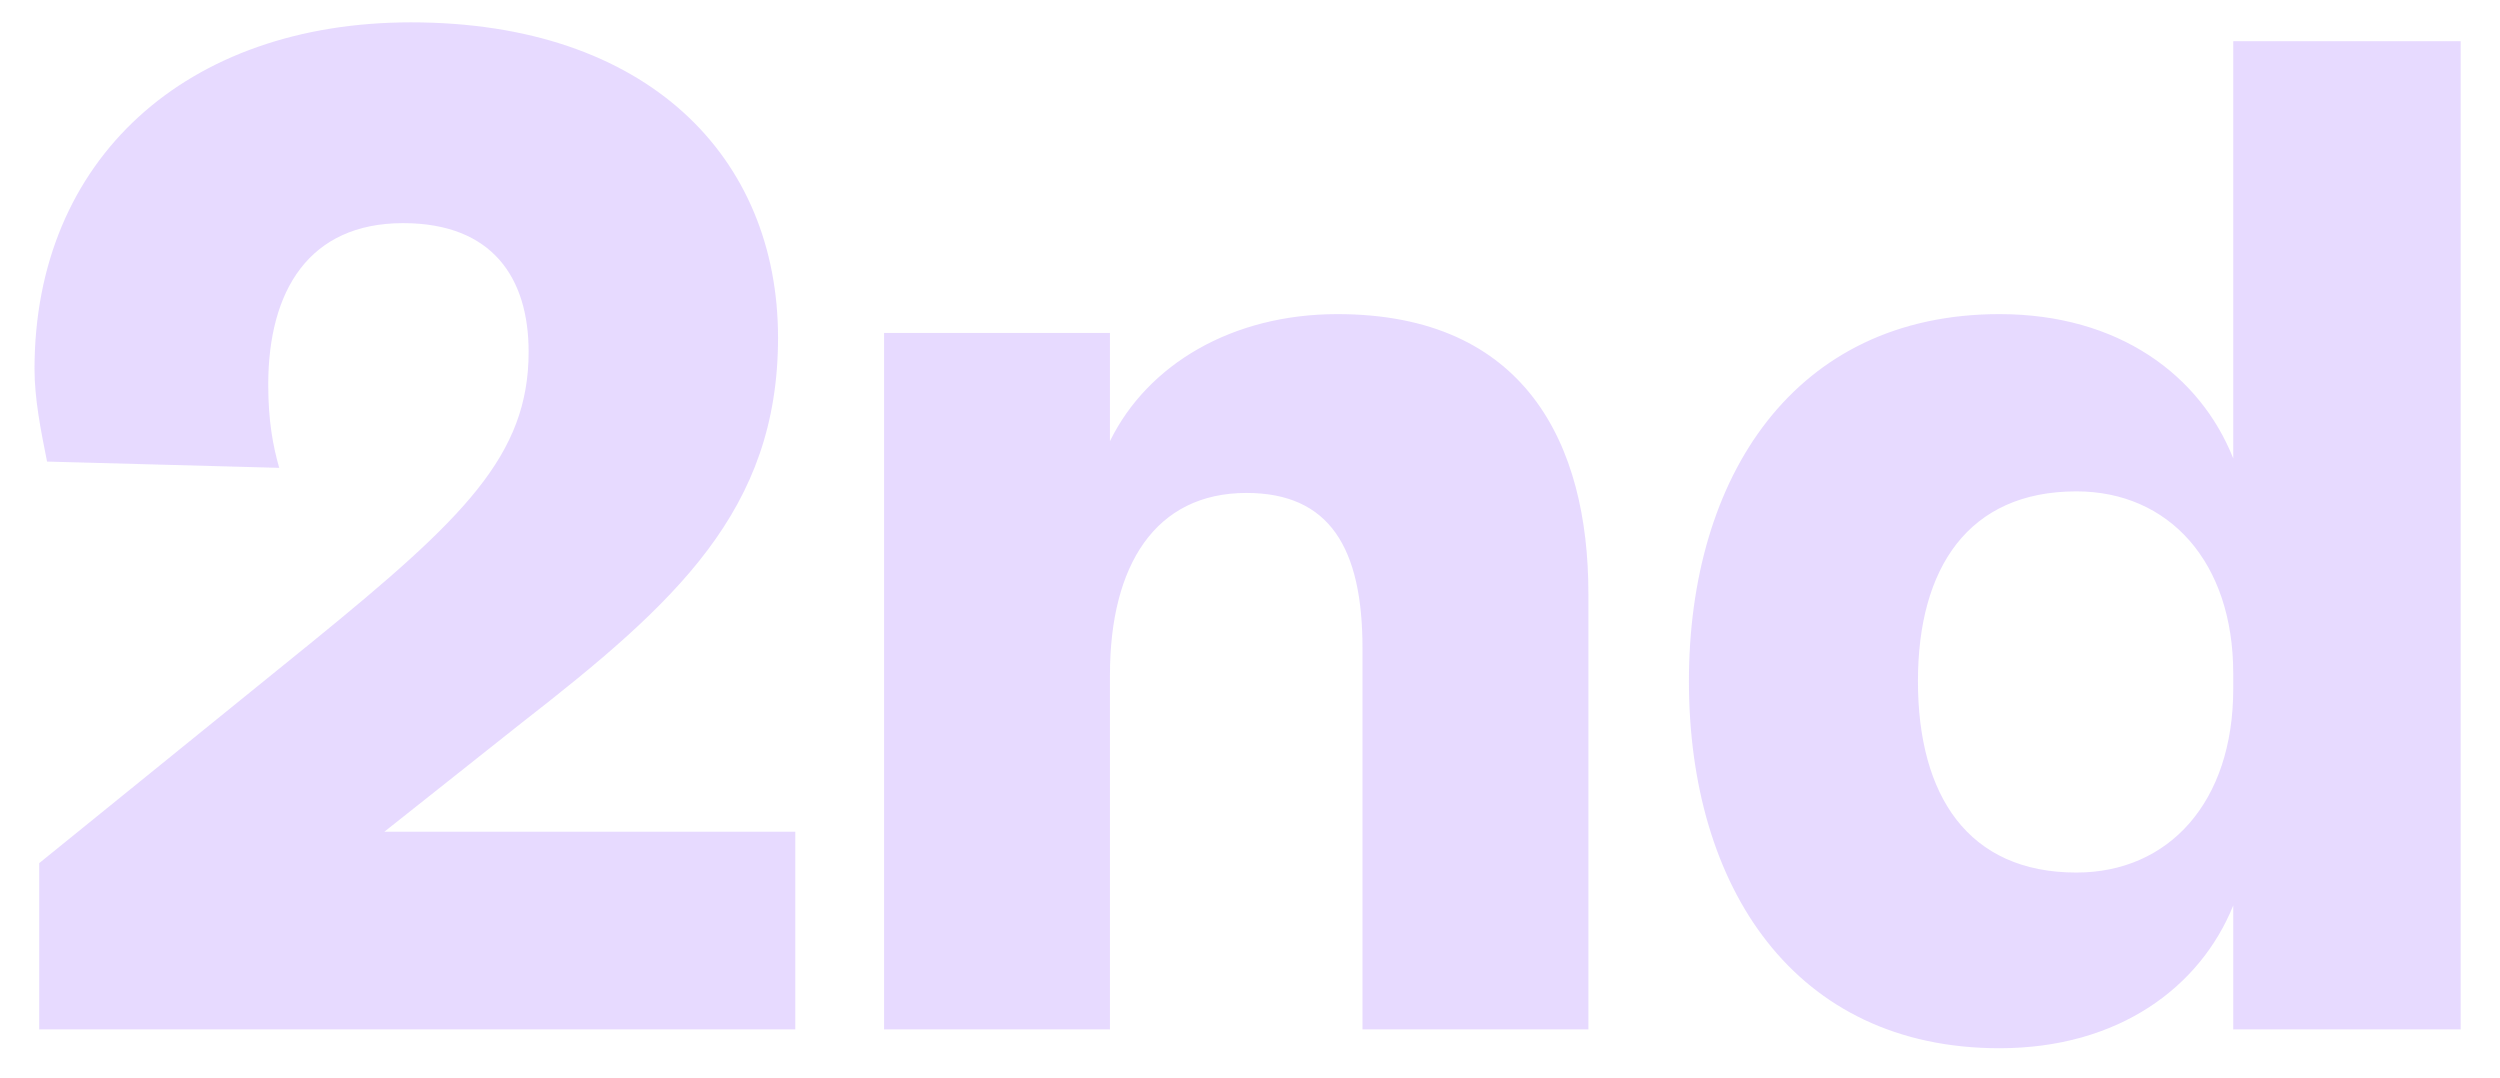 <svg xmlns="http://www.w3.org/2000/svg" width="51" height="22" viewBox="0 0 51 22" fill="none"><path opacity="0.2" d="M7.84 16.968H16.224V21H0.8V17.608L6.368 13.096C9.472 10.568 10.784 9.288 10.784 7.176C10.784 5.672 10.048 4.552 8.224 4.552C6.304 4.552 5.472 5.928 5.472 7.848C5.472 8.584 5.568 9.096 5.696 9.544L0.96 9.416C0.832 8.776 0.704 8.136 0.704 7.528C0.704 3.24 3.808 0.456 8.384 0.456C13.216 0.456 15.872 3.208 15.872 6.888C15.872 10.408 13.792 12.296 10.624 14.76L7.84 16.968ZM22.643 13.768V21H18.035V6.792H22.643V9C23.411 7.432 25.139 6.408 27.283 6.408C31.123 6.408 32.403 9.064 32.403 12.104V21H27.795V13.224C27.795 11.176 27.123 10.056 25.427 10.056C23.571 10.056 22.643 11.528 22.643 13.768ZM45.558 14.056V13.736C45.558 11.464 44.246 10.024 42.358 10.024C40.15 10.024 39.126 11.592 39.126 13.896C39.126 16.232 40.15 17.8 42.358 17.8C44.246 17.8 45.558 16.36 45.558 14.056ZM45.558 21V18.472C44.886 20.136 43.222 21.384 40.79 21.384C36.598 21.384 34.454 18.088 34.454 13.896C34.454 9.736 36.598 6.408 40.79 6.408C43.222 6.408 44.886 7.656 45.558 9.352V0.84H50.198V21H45.558Z" fill="#8749FF"></path></svg>